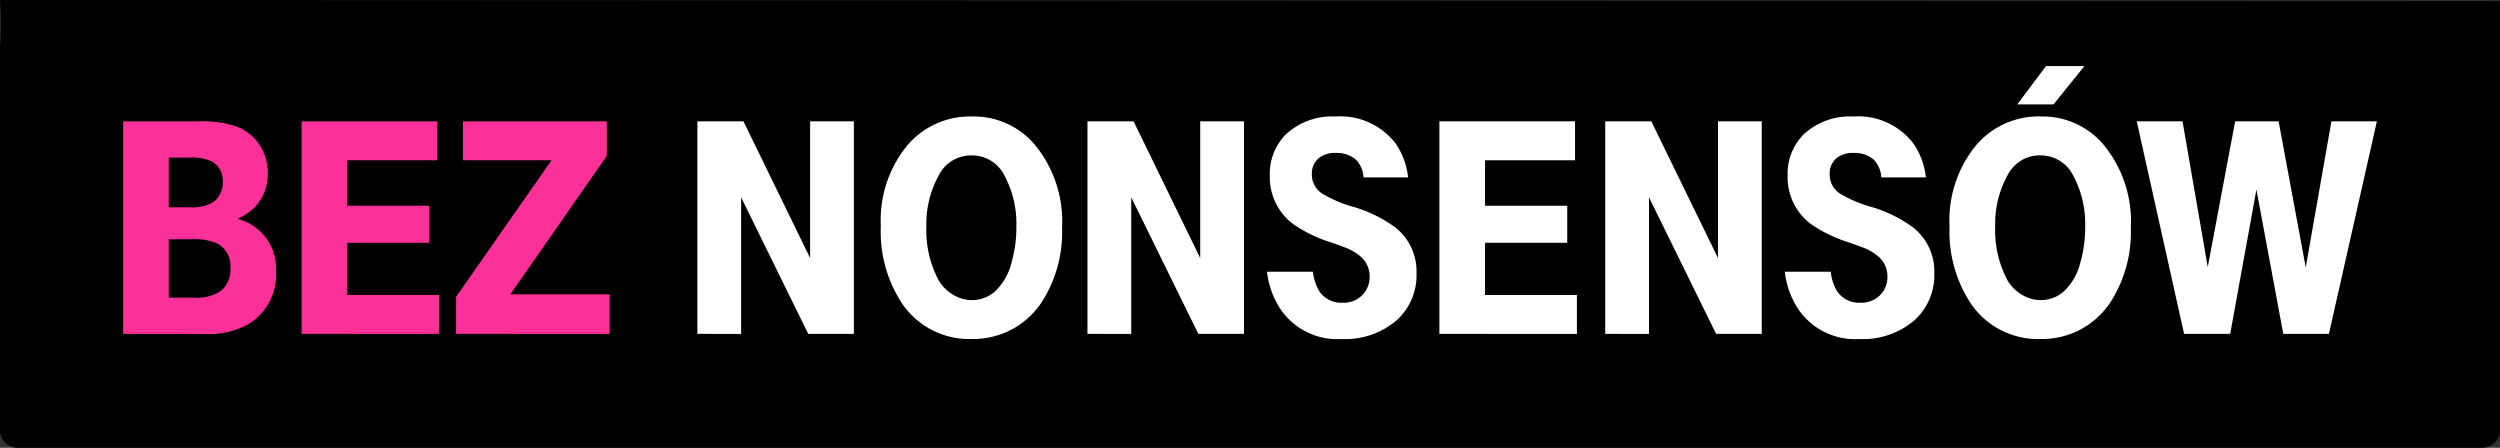 <svg xmlns="http://www.w3.org/2000/svg" width="156.674" height="28.062" viewBox="0 0 156.674 28.062"><rect x="0" y="0" width="156.674" height="28.062" fill="#333333" stroke="none"/><defs><style>.a{fill:#fb3099;}.b{fill:#fff;}</style></defs><path d="M-6.507-.073a21.16,21.16,0,0,1,0,2.96V26.937a1.131,1.131,0,0,0,1.2,1.052H148.97a1.131,1.131,0,0,0,1.2-1.052V-.008Z" transform="translate(6.507 0.073)"/><g transform="translate(7.717 7.604)"><path class="a" d="M0-25.732V-39.053H4.753a7.066,7.066,0,0,1,2.186.264,3.022,3.022,0,0,1,1.649,1.269A3.2,3.2,0,0,1,9.066-35.8a2.966,2.966,0,0,1-1.913,2.85,3.222,3.222,0,0,1,2.43,3.3A3.635,3.635,0,0,1,7.944-26.4a4.932,4.932,0,0,1-2.743.673Zm2.86-7.934H4.138a2.657,2.657,0,0,0,1.5-.322,1.487,1.487,0,0,0,.605-1.269,1.364,1.364,0,0,0-.732-1.307,3.108,3.108,0,0,0-1.376-.215H2.86Zm0,5.66H4.4a2.756,2.756,0,0,0,1.7-.4,1.737,1.737,0,0,0,.625-1.444A1.616,1.616,0,0,0,5.895-31.4a3.606,3.606,0,0,0-1.61-.263H2.86Z" transform="translate(0 39.053)"/></g><g transform="translate(18.901 7.604)"><path class="a" d="M0-25.732V-39.053H8.5v2.44H2.86v2.85H8.012v2.323H2.86v3.269H8.617v2.44Z" transform="translate(0 39.053)"/></g><g transform="translate(28.582 7.604)"><path class="a" d="M0-25.732v-2.323l5.982-8.559H.429v-2.44H9.447v2.167L3.4-28.21H9.623v2.479Z" transform="translate(0 39.053)"/></g><g transform="translate(43.704 7.604)"><path class="b" d="M0-25.732V-39.053H2.889l4.177,8.569v-8.569H9.808v13.321H6.948L2.742-34.29v8.559Z" transform="translate(0 39.053)"/></g><g transform="translate(55.2 7.301)"><path class="b" d="M-11.028,0a5,5,0,0,1,3.9,1.717A7.56,7.56,0,0,1-5.377,6.968,8.118,8.118,0,0,1-6.695,11.7a5.213,5.213,0,0,1-1.971,1.717,5.249,5.249,0,0,1-2.362.527,5.083,5.083,0,0,1-4.421-2.293,8.2,8.2,0,0,1-1.288-4.782A7.4,7.4,0,0,1-15.068,1.8,5.143,5.143,0,0,1-11.028,0m-.019,2.44A2.258,2.258,0,0,0-13.1,3.679a6.291,6.291,0,0,0-.781,3.211,6.649,6.649,0,0,0,.771,3.377,2.587,2.587,0,0,0,1.035.976,2.22,2.22,0,0,0,1.054.264,2.18,2.18,0,0,0,1.464-.566,3.693,3.693,0,0,0,1.015-1.8,7.873,7.873,0,0,0,.3-2.216A6.4,6.4,0,0,0-9,3.679,2.259,2.259,0,0,0-11.047,2.44" transform="translate(16.737)"/></g><g transform="translate(68.151 7.604)"><path class="b" d="M0-25.732V-39.053H2.889l4.177,8.569v-8.569H9.808v13.321H6.949L2.743-34.29v8.559Z" transform="translate(0 39.053)"/></g><g transform="translate(79.403 7.301)"><path class="b" d="M0-18.794H2.879a3.046,3.046,0,0,0,.361,1.161,1.64,1.64,0,0,0,1.464.78,1.67,1.67,0,0,0,1.317-.527,1.612,1.612,0,0,0,.41-1.132,1.635,1.635,0,0,0-.654-1.308,3.342,3.342,0,0,0-.79-.459Q4.85-20.336,4-20.639A8.6,8.6,0,0,1,1.63-21.79,3.662,3.662,0,0,1,.176-24.806,3.507,3.507,0,0,1,1.19-27.412a4.278,4.278,0,0,1,3.133-1.112,4.343,4.343,0,0,1,3.748,1.708,4.63,4.63,0,0,1,.771,2.108H6.051a1.756,1.756,0,0,0-.488-1.122,1.845,1.845,0,0,0-1.259-.41,1.581,1.581,0,0,0-1.054.322,1.252,1.252,0,0,0-.439,1.025,1.407,1.407,0,0,0,.663,1.21,7.925,7.925,0,0,0,1.932.82,8.433,8.433,0,0,1,2.616,1.278A3.5,3.5,0,0,1,9.369-18.7,3.792,3.792,0,0,1,8.12-15.749a4.976,4.976,0,0,1-3.465,1.171A4.289,4.289,0,0,1,.8-16.52,5.306,5.306,0,0,1,0-18.794" transform="translate(0 28.524)"/></g><g transform="translate(90.207 7.604)"><path class="b" d="M0-25.732V-39.053H8.5v2.44H2.86v2.85H8.012v2.323H2.86v3.269H8.617v2.44Z" transform="translate(0 39.053)"/></g><g transform="translate(100.6 7.604)"><path class="b" d="M0-25.732V-39.053H2.889l4.177,8.569v-8.569H9.808v13.321H6.948L2.743-34.29v8.559Z" transform="translate(0 39.053)"/></g><g transform="translate(111.853 7.301)"><path class="b" d="M0-18.794H2.879a3.046,3.046,0,0,0,.361,1.161,1.64,1.64,0,0,0,1.464.78,1.672,1.672,0,0,0,1.318-.527,1.613,1.613,0,0,0,.41-1.132,1.635,1.635,0,0,0-.654-1.308,3.342,3.342,0,0,0-.79-.459Q4.85-20.336,4-20.639A8.6,8.6,0,0,1,1.63-21.79,3.662,3.662,0,0,1,.176-24.806,3.507,3.507,0,0,1,1.19-27.412a4.278,4.278,0,0,1,3.133-1.112,4.343,4.343,0,0,1,3.748,1.708,4.63,4.63,0,0,1,.771,2.108H6.051a1.756,1.756,0,0,0-.488-1.122,1.845,1.845,0,0,0-1.259-.41,1.581,1.581,0,0,0-1.054.322,1.252,1.252,0,0,0-.439,1.025,1.407,1.407,0,0,0,.663,1.21,7.925,7.925,0,0,0,1.932.82,8.433,8.433,0,0,1,2.616,1.278A3.5,3.5,0,0,1,9.369-18.7,3.791,3.791,0,0,1,8.12-15.749a4.976,4.976,0,0,1-3.465,1.171A4.289,4.289,0,0,1,.8-16.52,5.306,5.306,0,0,1,0-18.794" transform="translate(0 28.524)"/></g><g transform="translate(122.178 4.139)"><path class="b" d="M-11.028-6.108a5,5,0,0,1,3.9,1.717A7.559,7.559,0,0,1-5.377.86,8.118,8.118,0,0,1-6.695,5.594,5.211,5.211,0,0,1-8.666,7.311a5.248,5.248,0,0,1-2.362.527,5.083,5.083,0,0,1-4.421-2.293A8.2,8.2,0,0,1-16.737.763a7.4,7.4,0,0,1,1.669-5.075,5.143,5.143,0,0,1,4.04-1.8m-.019,2.44A2.259,2.259,0,0,0-13.1-2.429,6.291,6.291,0,0,0-13.877.782a6.653,6.653,0,0,0,.771,3.377,2.589,2.589,0,0,0,1.035.976,2.22,2.22,0,0,0,1.054.264,2.178,2.178,0,0,0,1.464-.566,3.693,3.693,0,0,0,1.015-1.8,7.873,7.873,0,0,0,.3-2.216A6.4,6.4,0,0,0-9-2.429a2.259,2.259,0,0,0-2.049-1.239m2.762-5.6-1.932,2.4h-2.274l1.8-2.4Z" transform="translate(16.737 9.27)"/></g><g transform="translate(133.909 7.604)"><path class="b" d="M0,0H2.869L4.45,9.135,6.168,0H8.891l1.7,9.154L12.2,0h2.85L12.043,13.321H9.183L7.5,4.274,5.856,13.321H2.967Z"/></g></svg>